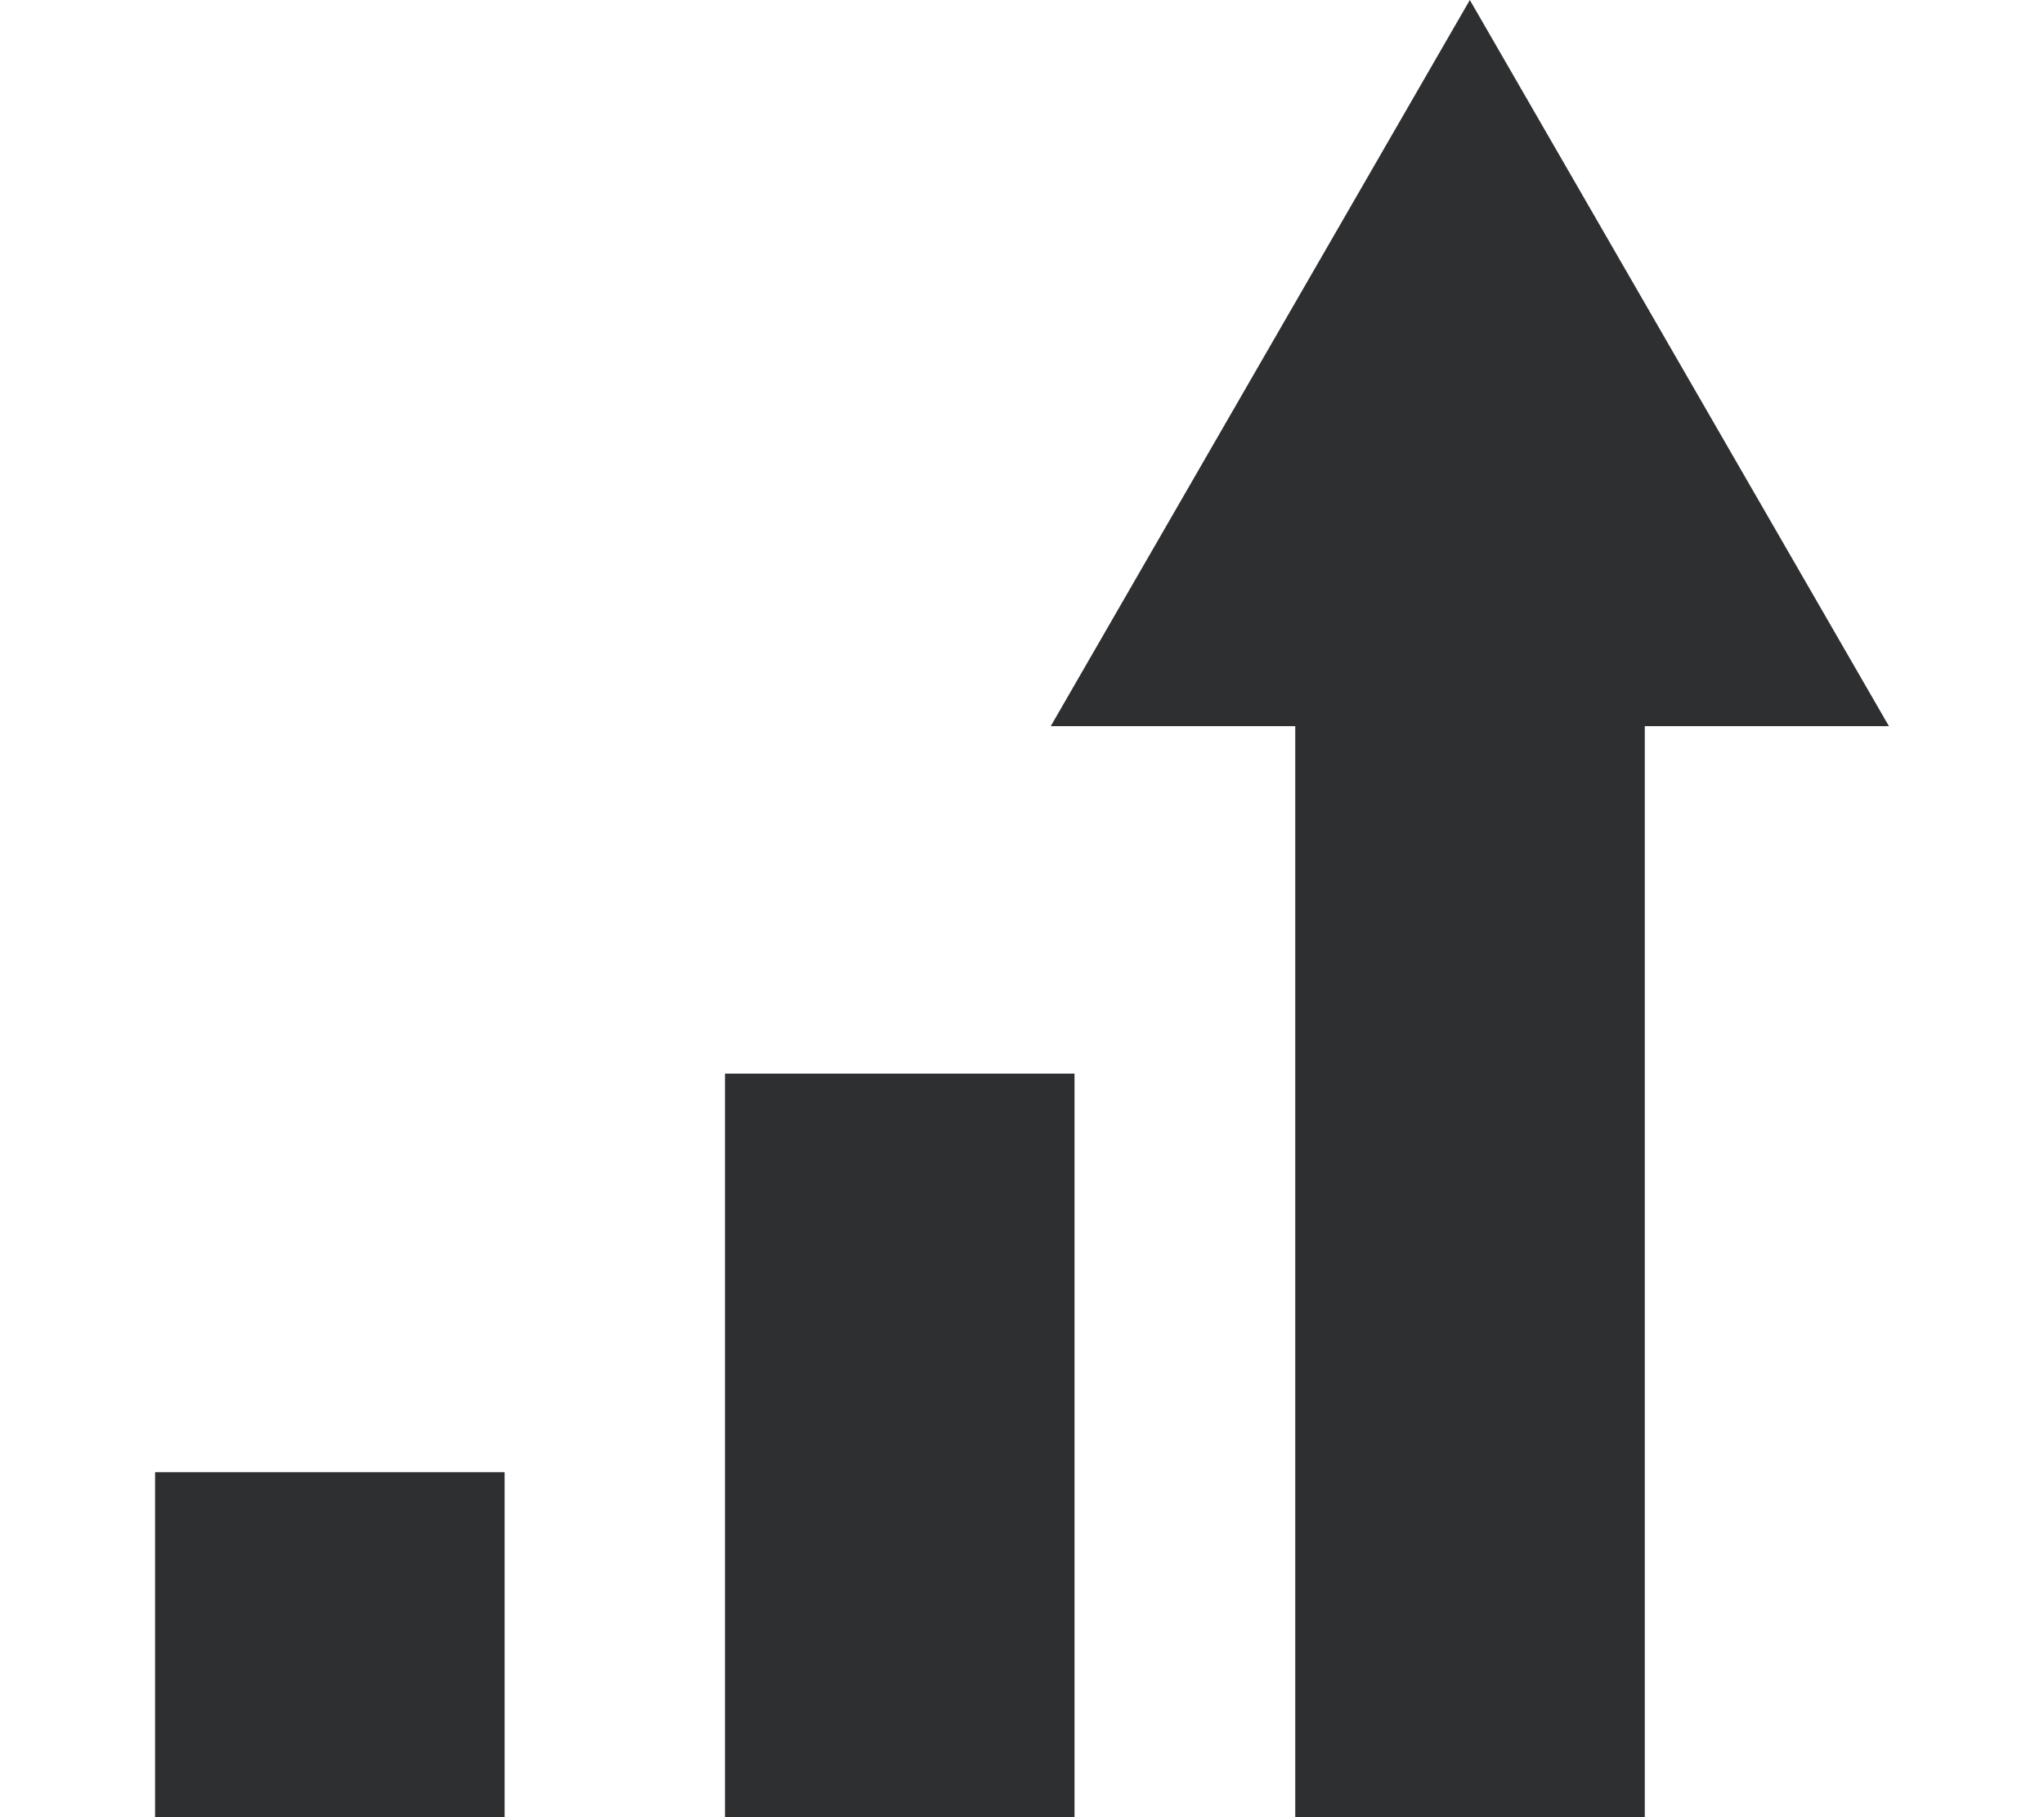 <?xml version="1.0" encoding="utf-8"?>
<!-- Generator: Adobe Illustrator 24.1.2, SVG Export Plug-In . SVG Version: 6.00 Build 0)  -->
<svg version="1.1" id="Layer_1" xmlns="http://www.w3.org/2000/svg" xmlns:xlink="http://www.w3.org/1999/xlink" x="0px" y="0px"
	 viewBox="0 0 576 512" style="enable-background:new 0 0 576 512;" xml:space="preserve">
<style type="text/css">
	.st0{fill:#2E2F31;}
</style>
<g>
	<polygon class="st0" points="532.3,204.6 414.2,0 296.1,204.6 365,204.6 365,512 463.5,512 463.5,204.6 	"/>
	<rect x="43.7" y="414.8" class="st0" width="98.5" height="97.2"/>
	<rect x="204.3" y="302.5" class="st0" width="98.5" height="209.5"/>
</g>
</svg>
